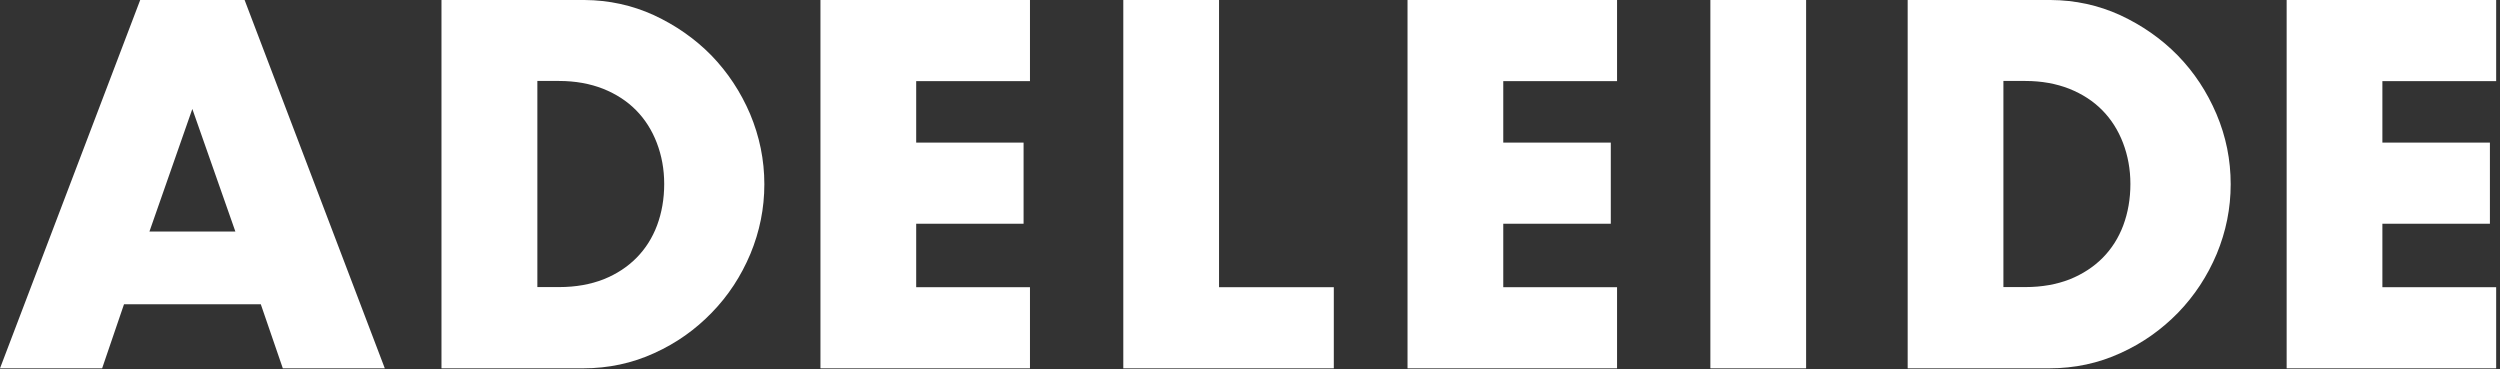 <?xml version="1.0" encoding="UTF-8"?> <svg xmlns="http://www.w3.org/2000/svg" width="176" height="26" viewBox="0 0 176 26" fill="none"><rect x="0" y="0" width="176" height="26" fill="#333333" stroke="none"/><g clip-path="url(#clip0_1_2)"><path fill-rule="evenodd" clip-rule="evenodd" d="M175.73 25.93V20.22H167.72V15.75H175.29V10.04H167.72V5.71H175.73V0H160.98V25.93H175.73ZM144.35 0H134.3V25.93H144.27C146.06 25.93 147.73 25.57 149.28 24.86C150.83 24.16 152.18 23.2 153.34 22.01C154.49 20.82 155.4 19.44 156.06 17.87C156.71 16.3 157.04 14.67 157.04 12.97C157.04 11.25 156.71 9.61 156.04 8.03C155.37 6.46 154.47 5.09 153.31 3.9C152.15 2.72 150.8 1.78 149.25 1.06C147.73 0.37 146.1 0.01 144.36 0L144.35 0ZM127.15 0H120.41V25.93H127.15V0ZM113.84 0H99.09V25.93H113.84V20.22H105.83V15.75H113.4V10.04H105.83V5.71H113.84V0ZM85.82 0H79.08V25.93H93.9V20.22H85.82V0ZM72.51 0H57.76V25.93H72.51V20.22H64.5V15.75H72.06V10.04H64.5V5.71H72.51V0ZM41.14 0H31.08V25.93H41.06C42.84 25.93 44.51 25.57 46.06 24.86C47.61 24.16 48.96 23.2 50.11 22.01C51.27 20.82 52.17 19.44 52.83 17.87C53.48 16.3 53.81 14.67 53.81 12.97C53.81 11.25 53.47 9.61 52.81 8.03C52.14 6.46 51.23 5.09 50.08 3.9C48.92 2.72 47.57 1.78 46.02 1.06C44.5 0.37 42.87 0.01 41.14 0ZM17.22 0H9.87L0 25.93H7.19L8.73 21.42H18.36L19.91 25.93H27.09L17.22 0ZM141.04 5.7H142.59C143.73 5.7 144.76 5.89 145.68 6.25C146.6 6.62 147.37 7.12 148 7.76C148.63 8.4 149.12 9.17 149.46 10.06C149.8 10.95 149.98 11.91 149.98 12.95C149.98 14 149.81 14.97 149.48 15.86C149.15 16.74 148.67 17.5 148.04 18.14C147.41 18.78 146.63 19.29 145.72 19.66C144.8 20.02 143.76 20.21 142.59 20.21H141.04V5.7ZM37.82 5.7H39.36C40.51 5.7 41.54 5.89 42.46 6.25C43.38 6.62 44.15 7.12 44.78 7.76C45.41 8.4 45.9 9.17 46.24 10.06C46.58 10.95 46.76 11.91 46.76 12.95C46.76 14 46.59 14.97 46.26 15.86C45.93 16.74 45.45 17.5 44.82 18.14C44.19 18.78 43.42 19.29 42.5 19.66C41.58 20.02 40.54 20.21 39.37 20.21H37.83V5.7H37.82ZM13.54 7.67L16.57 16.3H10.52L13.54 7.67Z" fill="white"></path></g><defs><clipPath id="clip0_1_2"><rect width="175.73" height="25.93" fill="white"></rect></clipPath></defs></svg> 